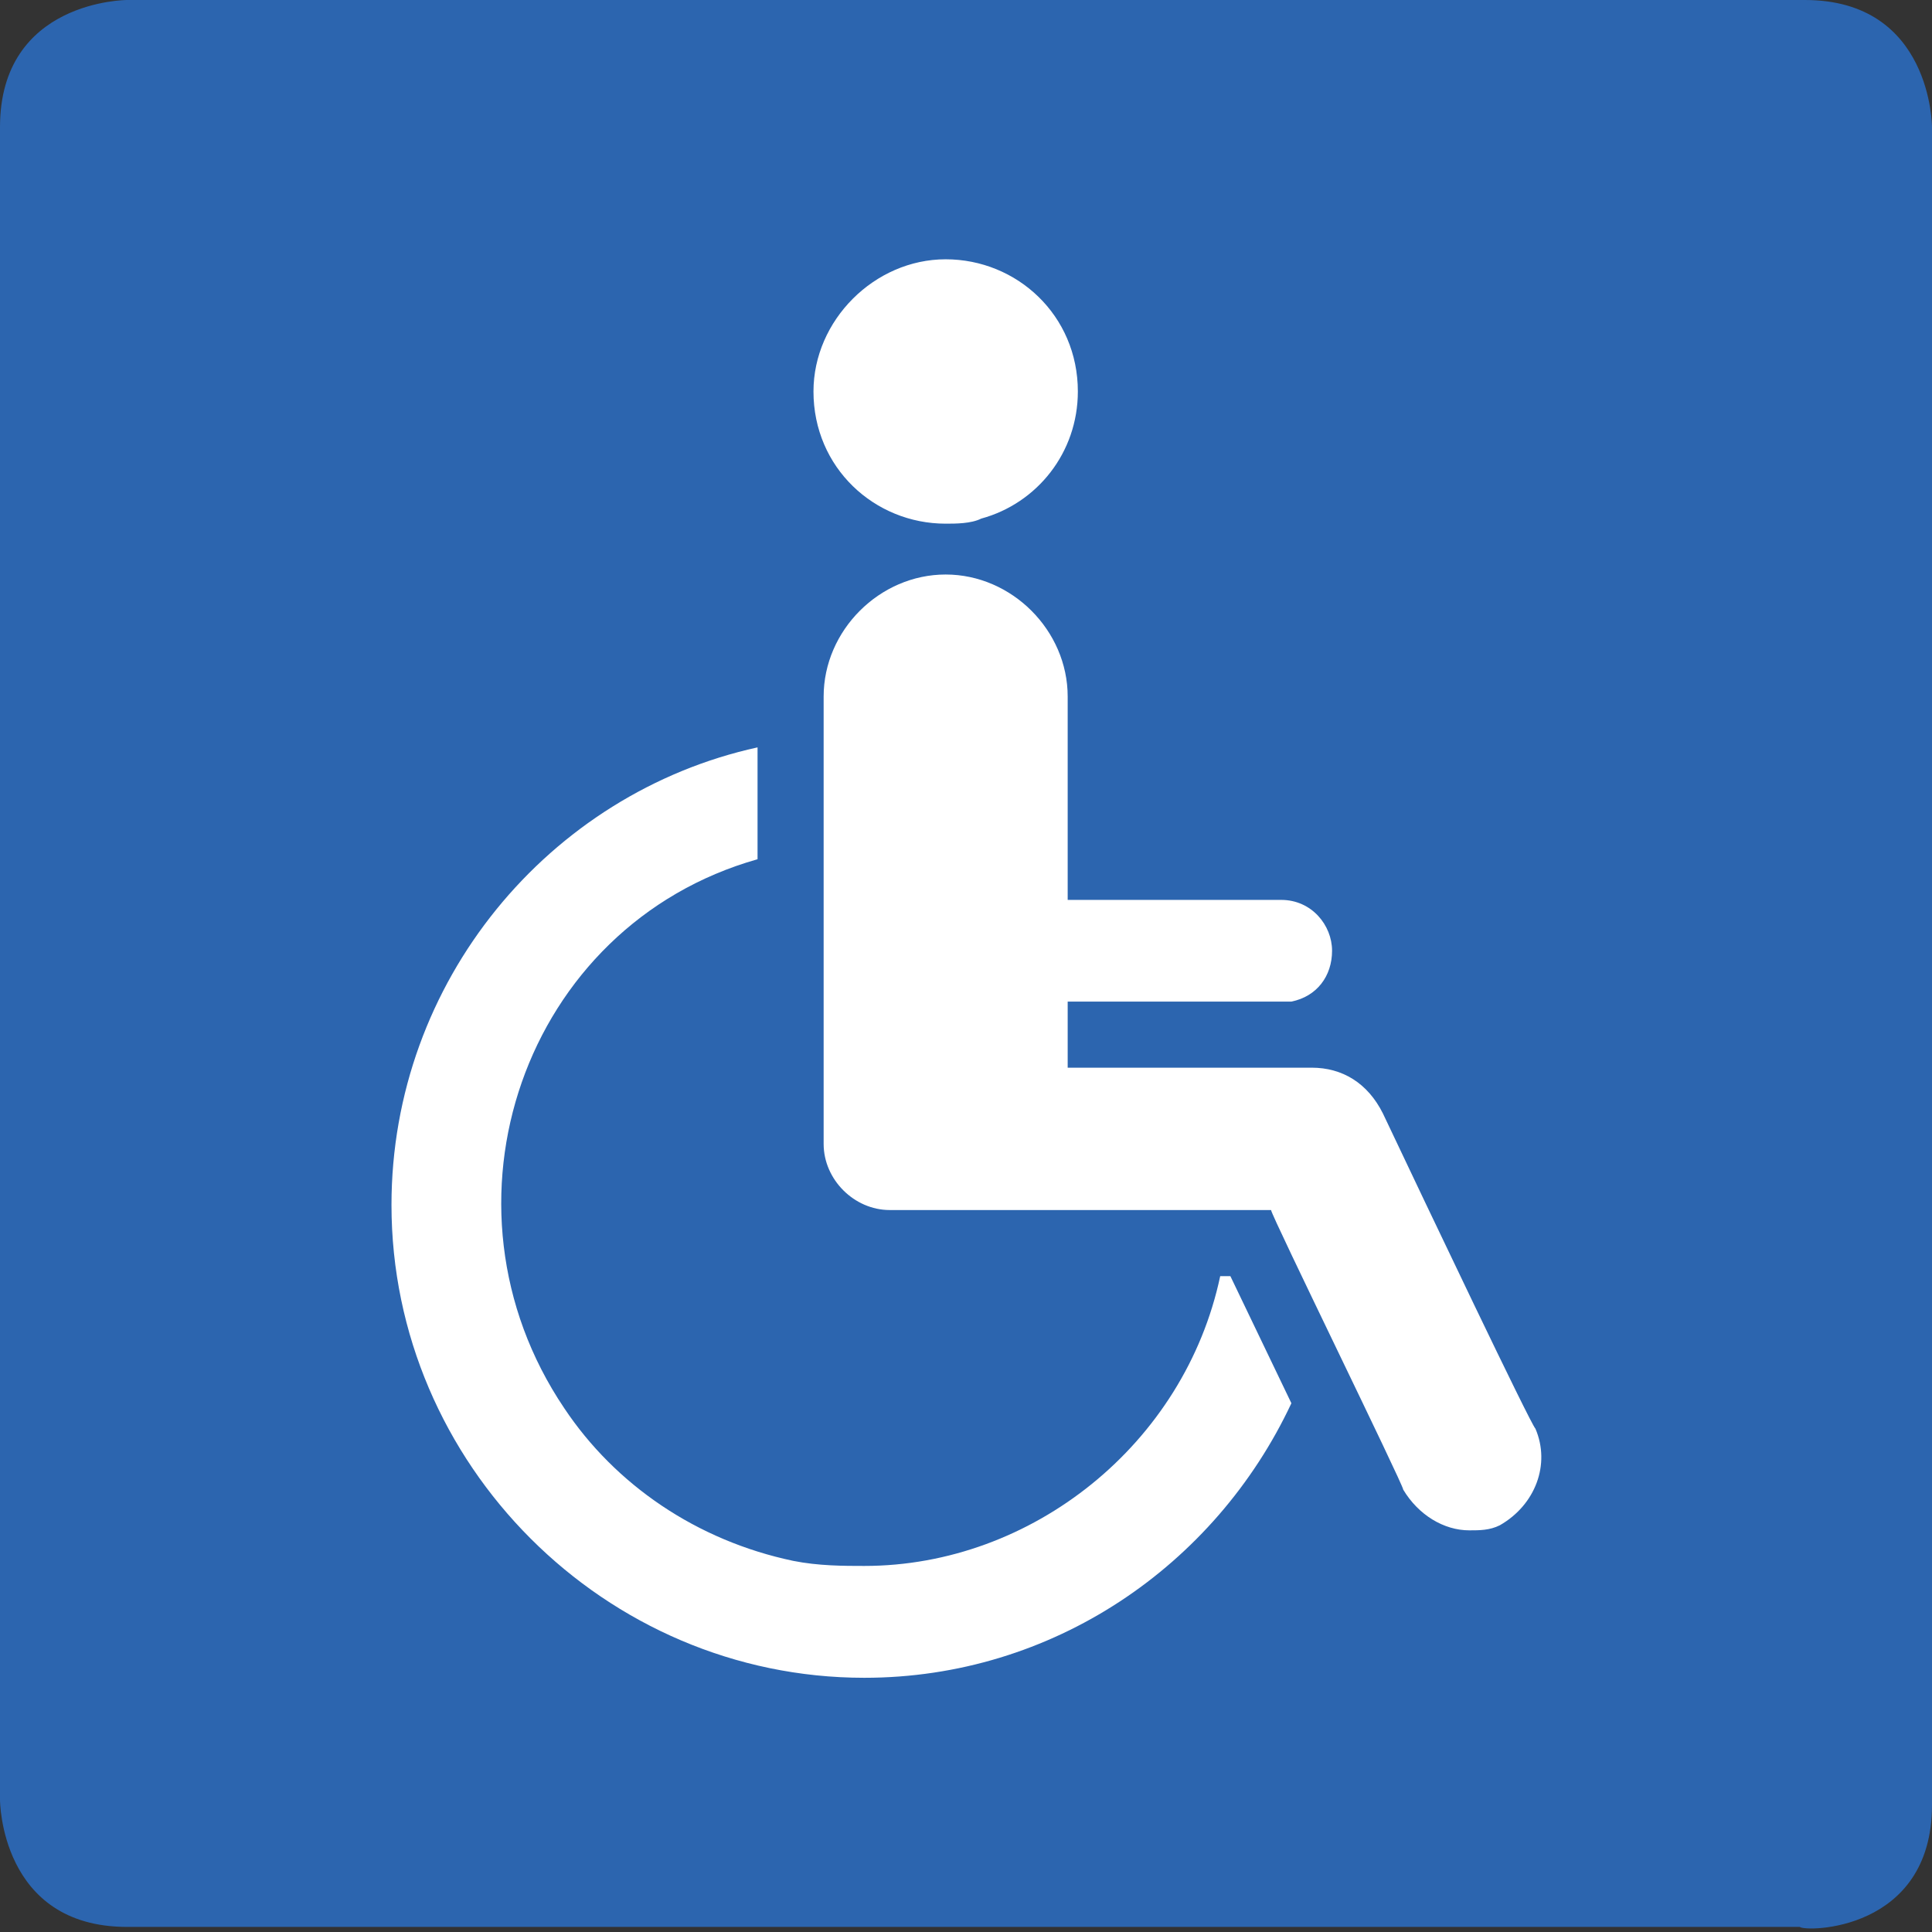 <?xml version="1.0" encoding="utf-8"?>
<!-- Generator: Adobe Illustrator 27.2.0, SVG Export Plug-In . SVG Version: 6.00 Build 0)  -->
<svg version="1.1" id="Layer_1" xmlns="http://www.w3.org/2000/svg" xmlns:xlink="http://www.w3.org/1999/xlink" x="0px" y="0px"
	 width="38px" height="38px" viewBox="0 0 38 38" style="enable-background:new 0 0 38 38;" xml:space="preserve">
<rect x="0" y="0" width="38" height="38" fill="#333333" stroke="none"/>
<style type="text/css">
	.st0{fill:#2C65AF;}
	.st1{fill:#FFFFFF;}
</style>
<g>
	<path class="st0" d="M38,35.5V2.5c0,0,0-2.5-2.5-2.5H2.5C2.5,0,0,0,0,2.5v32.9c0,0,0,2.5,2.5,2.5h32.9C35.5,38,38,38,38,35.5"/>
	<path class="st1" d="M29.5,30L29.5,30c-0.2,0.1-0.4,0.1-0.6,0.1c-0.5,0-1-0.3-1.3-0.8c0-0.1-2.6-5.4-2.6-5.5h-7.5
		c-0.7,0-1.3-0.6-1.3-1.3v-8.8c0-1.3,1.1-2.4,2.4-2.4c1.3,0,2.4,1.1,2.4,2.4v4h4.2c0.6,0,1,0.5,1,1c0,0.5-0.3,0.9-0.8,1
		c-0.1,0,0,0-1,0c-0.6,0-1.7,0-3.4,0V21h4.8c0.6,0,1.1,0.3,1.4,0.9c0.9,1.9,2.9,6.1,3,6.2C30.5,28.8,30.2,29.6,29.5,30 M21.2,7.7
		c0,1.2-0.8,2.2-1.9,2.5c-0.2,0.1-0.5,0.1-0.7,0.1c-1.4,0-2.6-1.1-2.6-2.6c0-1.4,1.2-2.6,2.6-2.6C20,5.1,21.2,6.2,21.2,7.7
		 M11.1,27.7c1,1.5,2.6,2.6,4.5,3c0.5,0.1,1,0.1,1.4,0.1c3.3,0,6.3-2.4,7-5.7h0.2l1.2,2.5C23.9,30.8,20.7,33,17,33
		c-5.1,0-9.3-4.2-9.3-9.3c0-4.4,3.1-8.1,7.2-9v2.2C10.3,18.2,8.4,23.7,11.1,27.7"/>
</g>
</svg>
